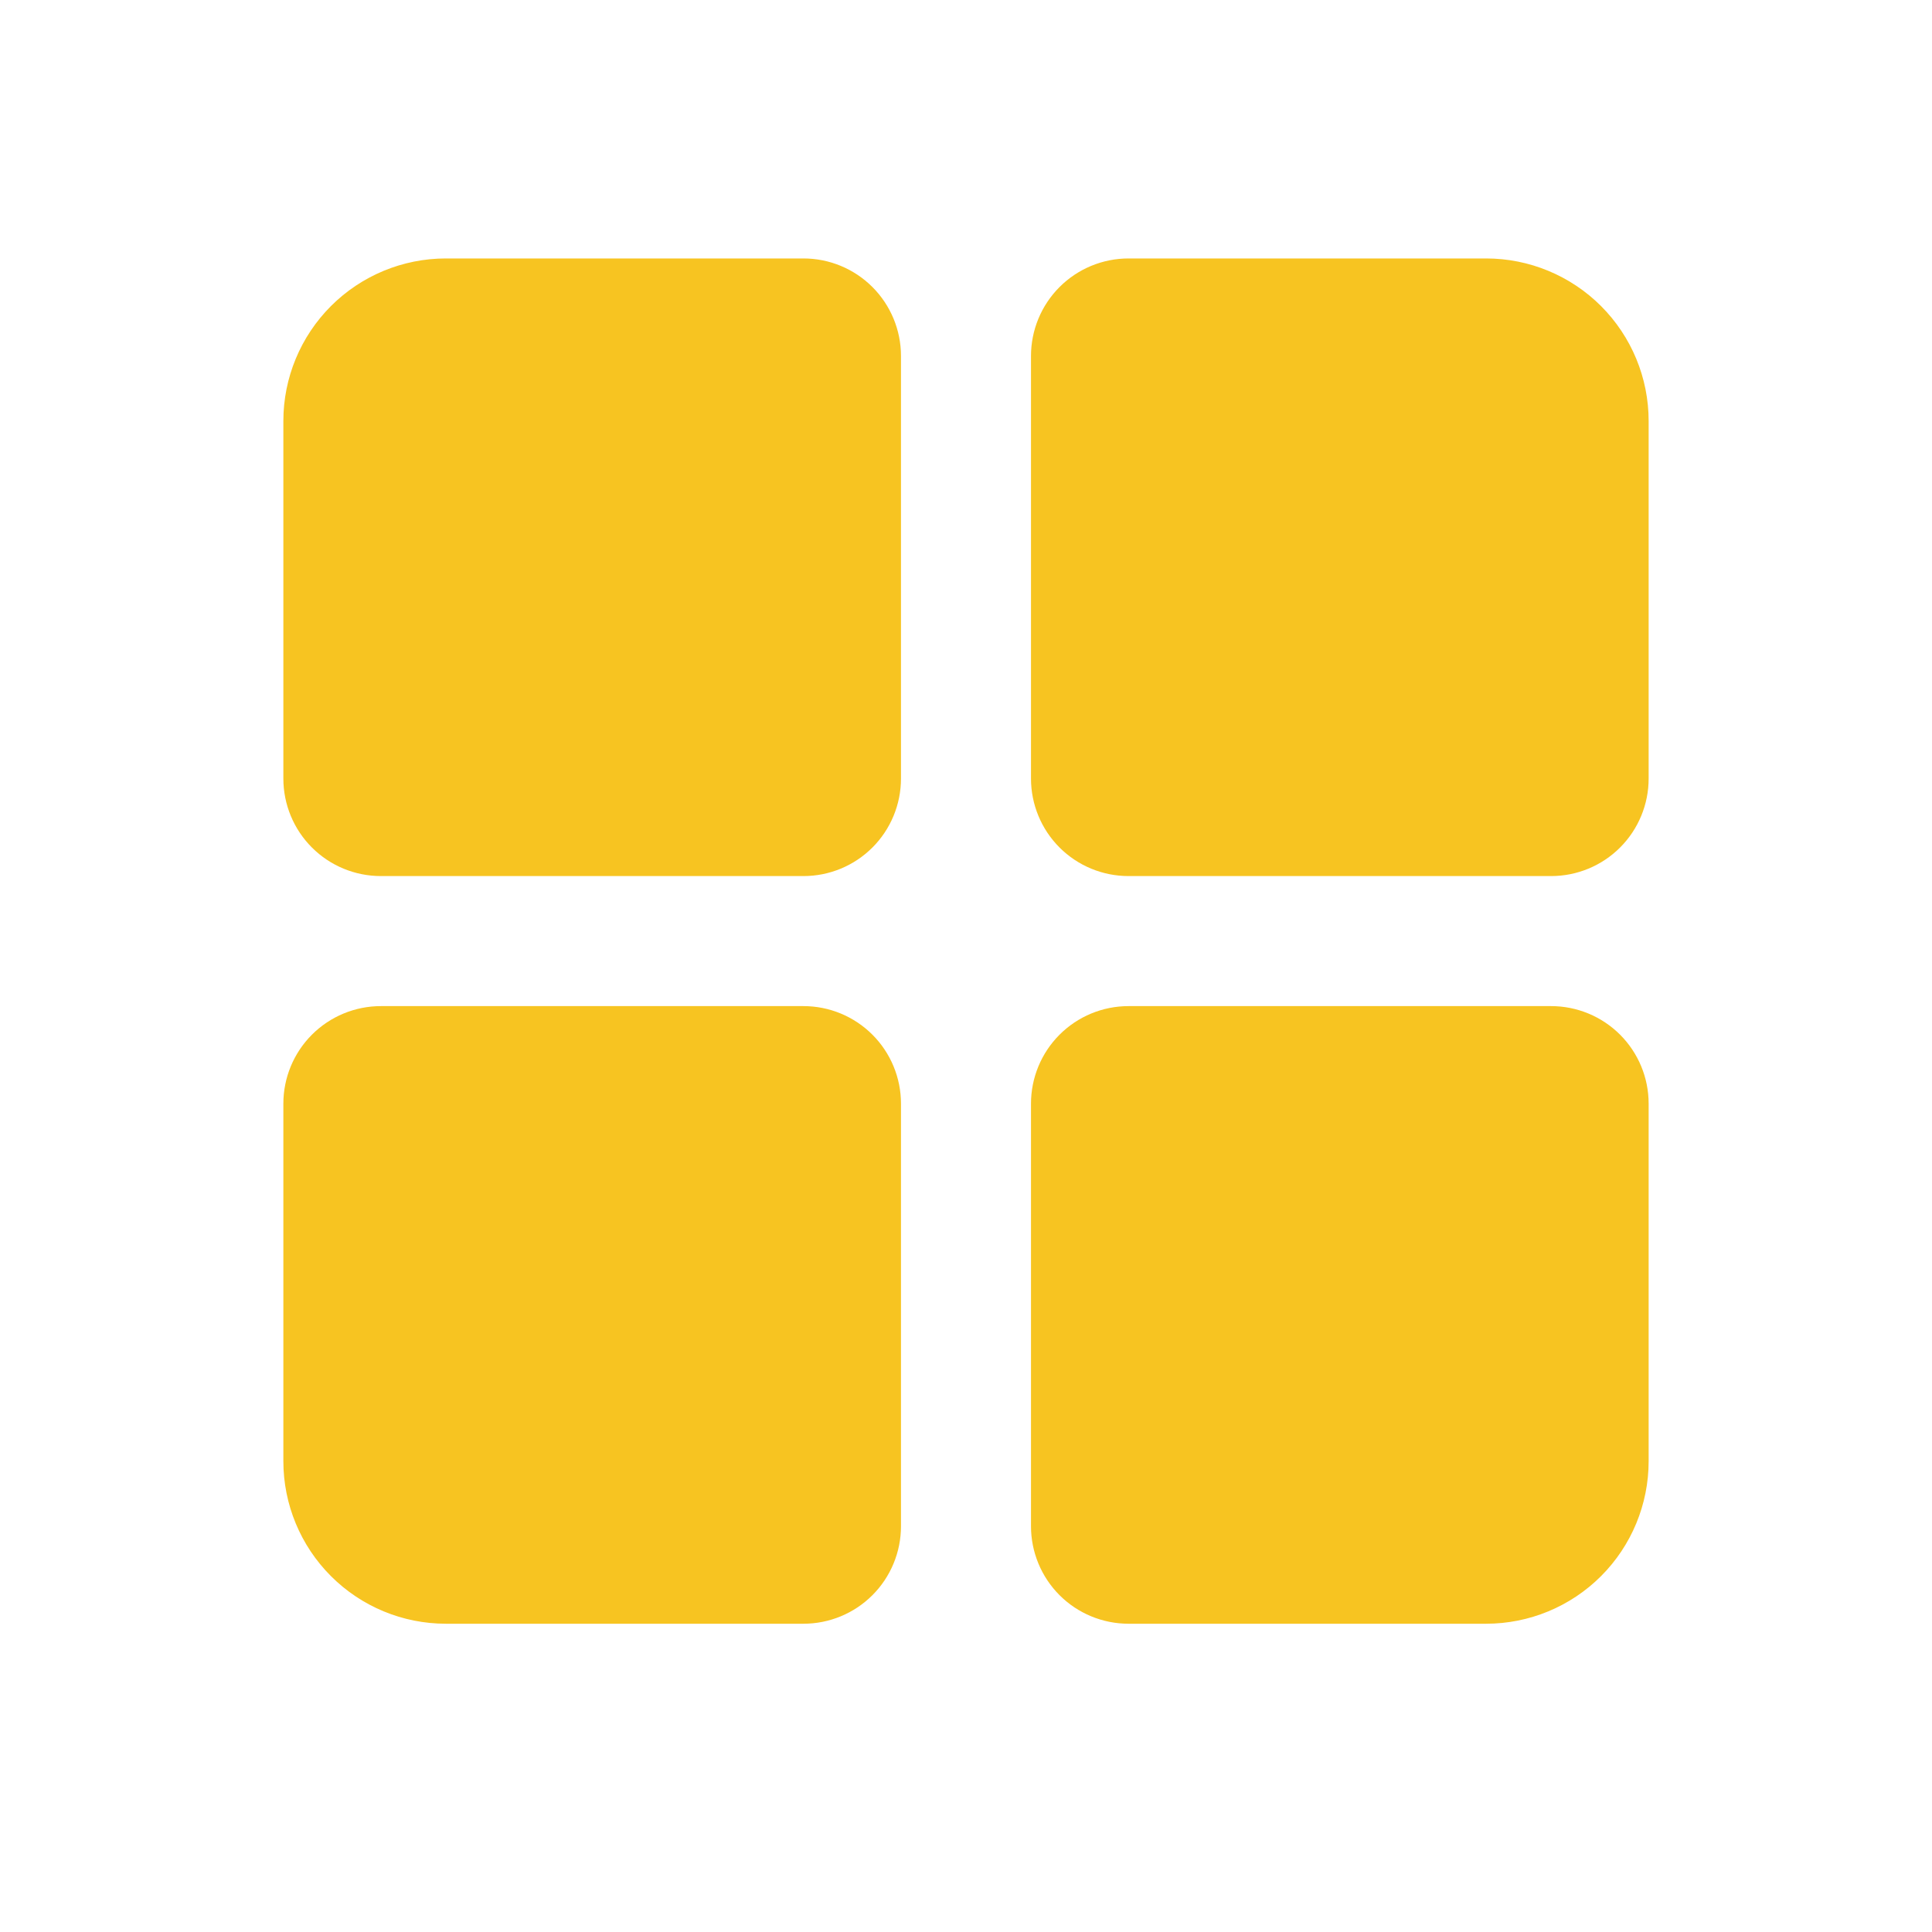 <svg width="75" height="75" viewBox="0 0 75 75" fill="none" xmlns="http://www.w3.org/2000/svg">
<g clip-path="url(#clip0_3248_55886)">
<path d="M17.309 10.033H31.191C32.194 10.033 33.157 10.432 33.867 11.142C34.577 11.852 34.976 12.815 34.976 13.819V30.224C34.976 31.228 34.577 32.191 33.867 32.901C33.157 33.611 32.194 34.009 31.191 34.009H14.786C13.782 34.009 12.819 33.611 12.109 32.901C11.399 32.191 11 31.228 11 30.224V16.343C11 14.669 11.665 13.065 12.848 11.881C14.031 10.698 15.636 10.033 17.309 10.033V10.033Z" fill="#F7C421"/>
<path d="M43.809 10.033H57.69C59.364 10.033 60.968 10.698 62.152 11.881C63.335 13.065 64 14.669 64 16.343V30.224C64 31.228 63.601 32.191 62.891 32.901C62.181 33.611 61.218 34.009 60.214 34.009H43.809C42.805 34.009 41.842 33.611 41.132 32.901C40.422 32.191 40.023 31.228 40.023 30.224V13.819C40.023 12.815 40.422 11.852 41.132 11.142C41.842 10.432 42.805 10.033 43.809 10.033V10.033Z" fill="#F7C421"/>
<path d="M14.786 39.057H31.191C32.194 39.057 33.157 39.456 33.867 40.166C34.577 40.876 34.976 41.839 34.976 42.843V59.248C34.976 60.252 34.577 61.215 33.867 61.925C33.157 62.635 32.194 63.033 31.191 63.033H17.309C15.636 63.033 14.031 62.369 12.848 61.185C11.665 60.002 11 58.397 11 56.724V42.843C11 41.839 11.399 40.876 12.109 40.166C12.819 39.456 13.782 39.057 14.786 39.057Z" fill="#F7C421"/>
<path d="M43.809 39.057H60.214C61.218 39.057 62.181 39.456 62.891 40.166C63.601 40.876 64 41.839 64 42.843V56.724C64 58.397 63.335 60.002 62.152 61.185C60.968 62.369 59.364 63.033 57.69 63.033H43.809C42.805 63.033 41.842 62.635 41.132 61.925C40.422 61.215 40.023 60.252 40.023 59.248V42.843C40.023 41.839 40.422 40.876 41.132 40.166C41.842 39.456 42.805 39.057 43.809 39.057Z" fill="#F7C421"/>
</g>
<defs>
<clipPath id="clip0_3248_55886">
<rect width="53" height="53" fill="white" transform="translate(11 10.033)"/>
</clipPath>
</defs>
</svg>
